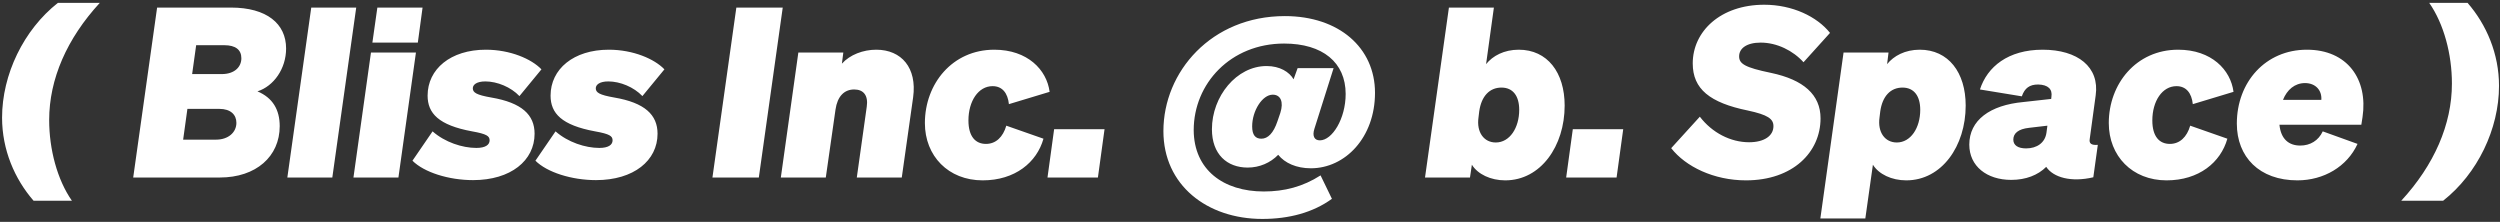 <svg width="676" height="60" viewBox="0 0 676 60" fill="none" xmlns="http://www.w3.org/2000/svg">
<rect x="0" y="0" width="676" height="60" fill="#333333" stroke="none"/>
<path d="M15.664 0.768H26.992C18.096 10.432 13.296 21.376 13.296 32.448C13.296 40.384 15.472 48.576 19.44 54.272H9.072C3.952 48.384 0.56 40.512 0.56 31.808C0.56 20.16 6.384 8.064 15.664 0.768ZM36.018 48L42.482 2.048H62.45C72.114 2.048 77.362 6.4 77.362 13.12C77.362 18.56 74.034 23.296 69.618 24.704C73.714 26.432 75.634 29.632 75.634 34.112C75.634 42.304 69.234 48 59.442 48H36.018ZM51.954 20.032H59.954C63.41 20.032 65.266 18.112 65.266 15.744C65.266 13.44 63.666 12.224 60.658 12.224H53.042L51.954 20.032ZM50.674 29.44L49.522 37.76H58.418C61.746 37.76 63.922 35.776 63.922 33.216C63.922 31.04 62.386 29.44 59.314 29.44H50.674ZM96.322 2.048L89.858 48H77.698L84.162 2.048H96.322ZM100.693 11.52L102.037 2.048H114.261L112.981 11.52H100.693ZM112.469 14.208L107.733 48H95.573L100.309 14.208H112.469ZM111.528 43.456L116.968 35.52C120.296 38.464 125.032 40 128.808 40C131.24 40 132.392 39.168 132.392 37.952C132.392 36.8 131.624 36.224 127.656 35.52C118.632 33.856 115.624 30.656 115.624 25.856C115.624 18.688 121.832 13.44 131.368 13.44C137.96 13.44 143.72 15.936 146.408 18.752L140.456 25.984C138.152 23.552 134.44 22.016 131.24 22.016C128.872 22.016 127.848 22.912 127.848 23.872C127.848 25.024 128.808 25.664 132.84 26.368C141.096 27.776 144.552 31.04 144.552 36.16C144.552 43.392 138.152 48.704 127.912 48.704C121.32 48.704 114.664 46.592 111.528 43.456ZM144.778 43.456L150.218 35.52C153.546 38.464 158.282 40 162.058 40C164.49 40 165.642 39.168 165.642 37.952C165.642 36.8 164.874 36.224 160.906 35.52C151.882 33.856 148.874 30.656 148.874 25.856C148.874 18.688 155.082 13.44 164.618 13.44C171.21 13.44 176.97 15.936 179.658 18.752L173.706 25.984C171.402 23.552 167.69 22.016 164.49 22.016C162.122 22.016 161.098 22.912 161.098 23.872C161.098 25.024 162.058 25.664 166.09 26.368C174.346 27.776 177.802 31.04 177.802 36.16C177.802 43.392 171.402 48.704 161.162 48.704C154.57 48.704 147.914 46.592 144.778 43.456ZM211.651 2.048L205.187 48H192.643L199.107 2.048H211.651ZM211.136 48L215.872 14.208H228.032L227.648 17.216C229.824 14.784 233.408 13.44 236.928 13.44C243.776 13.44 248 18.368 246.912 26.304L243.84 48H231.68L234.368 28.864C234.816 25.856 233.536 24.192 230.976 24.192C228.288 24.192 226.432 26.048 225.92 29.632L223.296 48H211.136ZM261.866 32.576C261.866 36.928 263.786 38.912 266.602 38.912C269.29 38.912 271.21 37.056 272.106 33.984L282.154 37.504C280.362 43.904 274.474 48.768 265.706 48.768C256.426 48.768 250.09 42.176 250.09 33.28C250.09 22.656 257.514 13.44 268.842 13.44C277.866 13.44 283.05 18.88 283.818 24.832L272.81 28.16C272.49 25.152 271.018 23.296 268.394 23.296C264.554 23.296 261.866 27.328 261.866 32.576ZM283.242 48L285.035 34.944H298.667L296.875 48H283.242ZM356.889 37.952C360.217 37.952 363.865 32.128 363.865 25.408C363.865 16.896 357.657 11.776 347.225 11.776C332.761 11.776 322.777 22.592 322.777 35.2C322.841 45.952 330.841 51.776 341.721 51.776C347.289 51.776 352.281 50.496 357.081 47.424L360.153 53.76C355.033 57.472 348.569 59.2 341.337 59.2C326.361 59.2 314.585 50.048 314.585 35.456C314.585 19.392 327.577 4.352 347.417 4.352C362.073 4.352 371.801 12.928 371.801 25.088C371.801 37.184 363.737 45.504 354.457 45.504C350.553 45.504 347.417 44.096 345.625 41.856C343.513 44.032 340.569 45.312 337.369 45.312C331.801 45.312 327.705 41.728 327.705 34.944C327.705 26.048 334.361 17.856 342.489 17.856C346.073 17.856 348.633 19.456 349.785 21.44L350.873 18.432H360.601L355.417 34.816C354.777 36.8 355.417 37.952 356.889 37.952ZM341.081 37.504C342.809 37.504 344.345 36.032 345.433 32.768L346.201 30.528C347.161 27.52 346.265 25.6 344.153 25.6C341.337 25.6 338.585 29.952 338.585 34.176C338.585 36.544 339.481 37.504 341.081 37.504ZM410.667 13.44C418.411 13.44 423.083 19.584 423.083 28.544C423.083 39.488 416.619 48.768 407.019 48.768C403.051 48.768 399.595 47.104 397.995 44.544L397.483 48H385.323L391.787 2.048H403.947L401.835 17.344C403.627 15.104 406.699 13.44 410.667 13.44ZM399.979 30.144L399.787 31.744C399.211 35.776 401.259 38.528 404.459 38.528C408.235 38.528 410.795 34.56 410.795 29.696C410.795 25.984 409.131 23.68 405.995 23.68C402.795 23.68 400.555 25.984 399.979 30.144ZM423.492 48L425.285 34.944H438.917L437.125 48H423.492ZM451.891 40.064L459.635 31.552C462.963 35.904 467.955 38.464 472.947 38.464C477.043 38.464 479.539 36.736 479.539 34.112C479.539 32.128 478.003 31.04 472.627 29.888C462.323 27.776 457.715 24.064 457.715 17.152C457.715 8.448 465.267 1.28 477.043 1.28C484.659 1.28 491.315 4.48 494.835 8.896L487.667 16.832C484.851 13.696 480.499 11.52 476.083 11.52C472.243 11.52 470.259 13.12 470.259 15.232C470.259 17.216 471.731 18.24 478.899 19.712C487.667 21.568 492.275 25.6 492.275 32C492.275 41.152 484.787 48.768 472.115 48.768C463.411 48.768 455.795 45.056 451.891 40.064ZM506.433 44.544L504.385 59.072H492.224L498.497 14.208H510.657L510.273 17.344C512.065 15.104 515.137 13.44 519.105 13.44C526.849 13.44 531.521 19.584 531.521 28.544C531.521 39.488 525.057 48.768 515.457 48.768C511.489 48.768 508.033 47.104 506.433 44.544ZM508.417 30.144L508.225 31.744C507.649 35.776 509.697 38.528 512.897 38.528C516.673 38.528 519.233 34.56 519.233 29.696C519.233 25.984 517.569 23.68 514.433 23.68C511.233 23.68 508.993 25.984 508.417 30.144ZM566.033 47.936C560.081 49.344 555.217 48 553.297 45.12C551.057 47.36 547.793 48.64 543.825 48.64C537.233 48.64 532.497 44.928 532.497 39.104C532.497 32.512 538.065 28.416 547.153 27.584L554.641 26.752L554.705 26.176C555.025 24.128 553.809 22.912 551.121 22.848C548.817 22.848 547.473 23.808 546.705 26.048L535.377 24.192C537.361 18.048 542.993 13.44 552.337 13.44C561.809 13.44 567.761 18.112 566.673 25.792L565.073 37.504C564.817 38.848 565.521 39.296 567.249 39.168L566.033 47.936ZM553.361 35.904L553.617 33.984L548.689 34.56C545.681 34.88 544.401 36.096 544.401 37.76C544.401 39.296 545.681 40.128 547.857 40.128C550.801 40.128 552.977 38.592 553.361 35.904ZM581.991 32.576C581.991 36.928 583.911 38.912 586.727 38.912C589.415 38.912 591.335 37.056 592.231 33.984L602.279 37.504C600.487 43.904 594.599 48.768 585.831 48.768C576.551 48.768 570.215 42.176 570.215 33.28C570.215 22.656 577.639 13.44 588.967 13.44C597.991 13.44 603.175 18.88 603.943 24.832L592.935 28.16C592.615 25.152 591.143 23.296 588.519 23.296C584.679 23.296 581.991 27.328 581.991 32.576ZM621.224 48.768C610.92 48.768 604.84 42.432 604.84 33.408C604.84 22.208 612.584 13.44 623.784 13.44C634.728 13.44 640.36 21.44 638.824 31.68L638.504 33.728H616.36C616.744 37.568 618.856 39.36 621.992 39.36C624.68 39.36 626.92 38.016 628.072 35.52L637.479 38.912C634.664 45.056 628.328 48.768 621.224 48.768ZM623.272 22.464C620.52 22.464 618.408 24.256 617.32 27.008H627.688C627.88 24.448 626.152 22.464 623.272 22.464ZM660.631 54.272H649.303C658.199 44.608 662.999 33.664 662.999 22.592C662.999 14.656 660.823 6.464 656.855 0.768H667.223C672.343 6.656 675.735 14.528 675.735 23.232C675.735 34.88 669.911 46.976 660.631 54.272Z" fill="white"/>
</svg>
